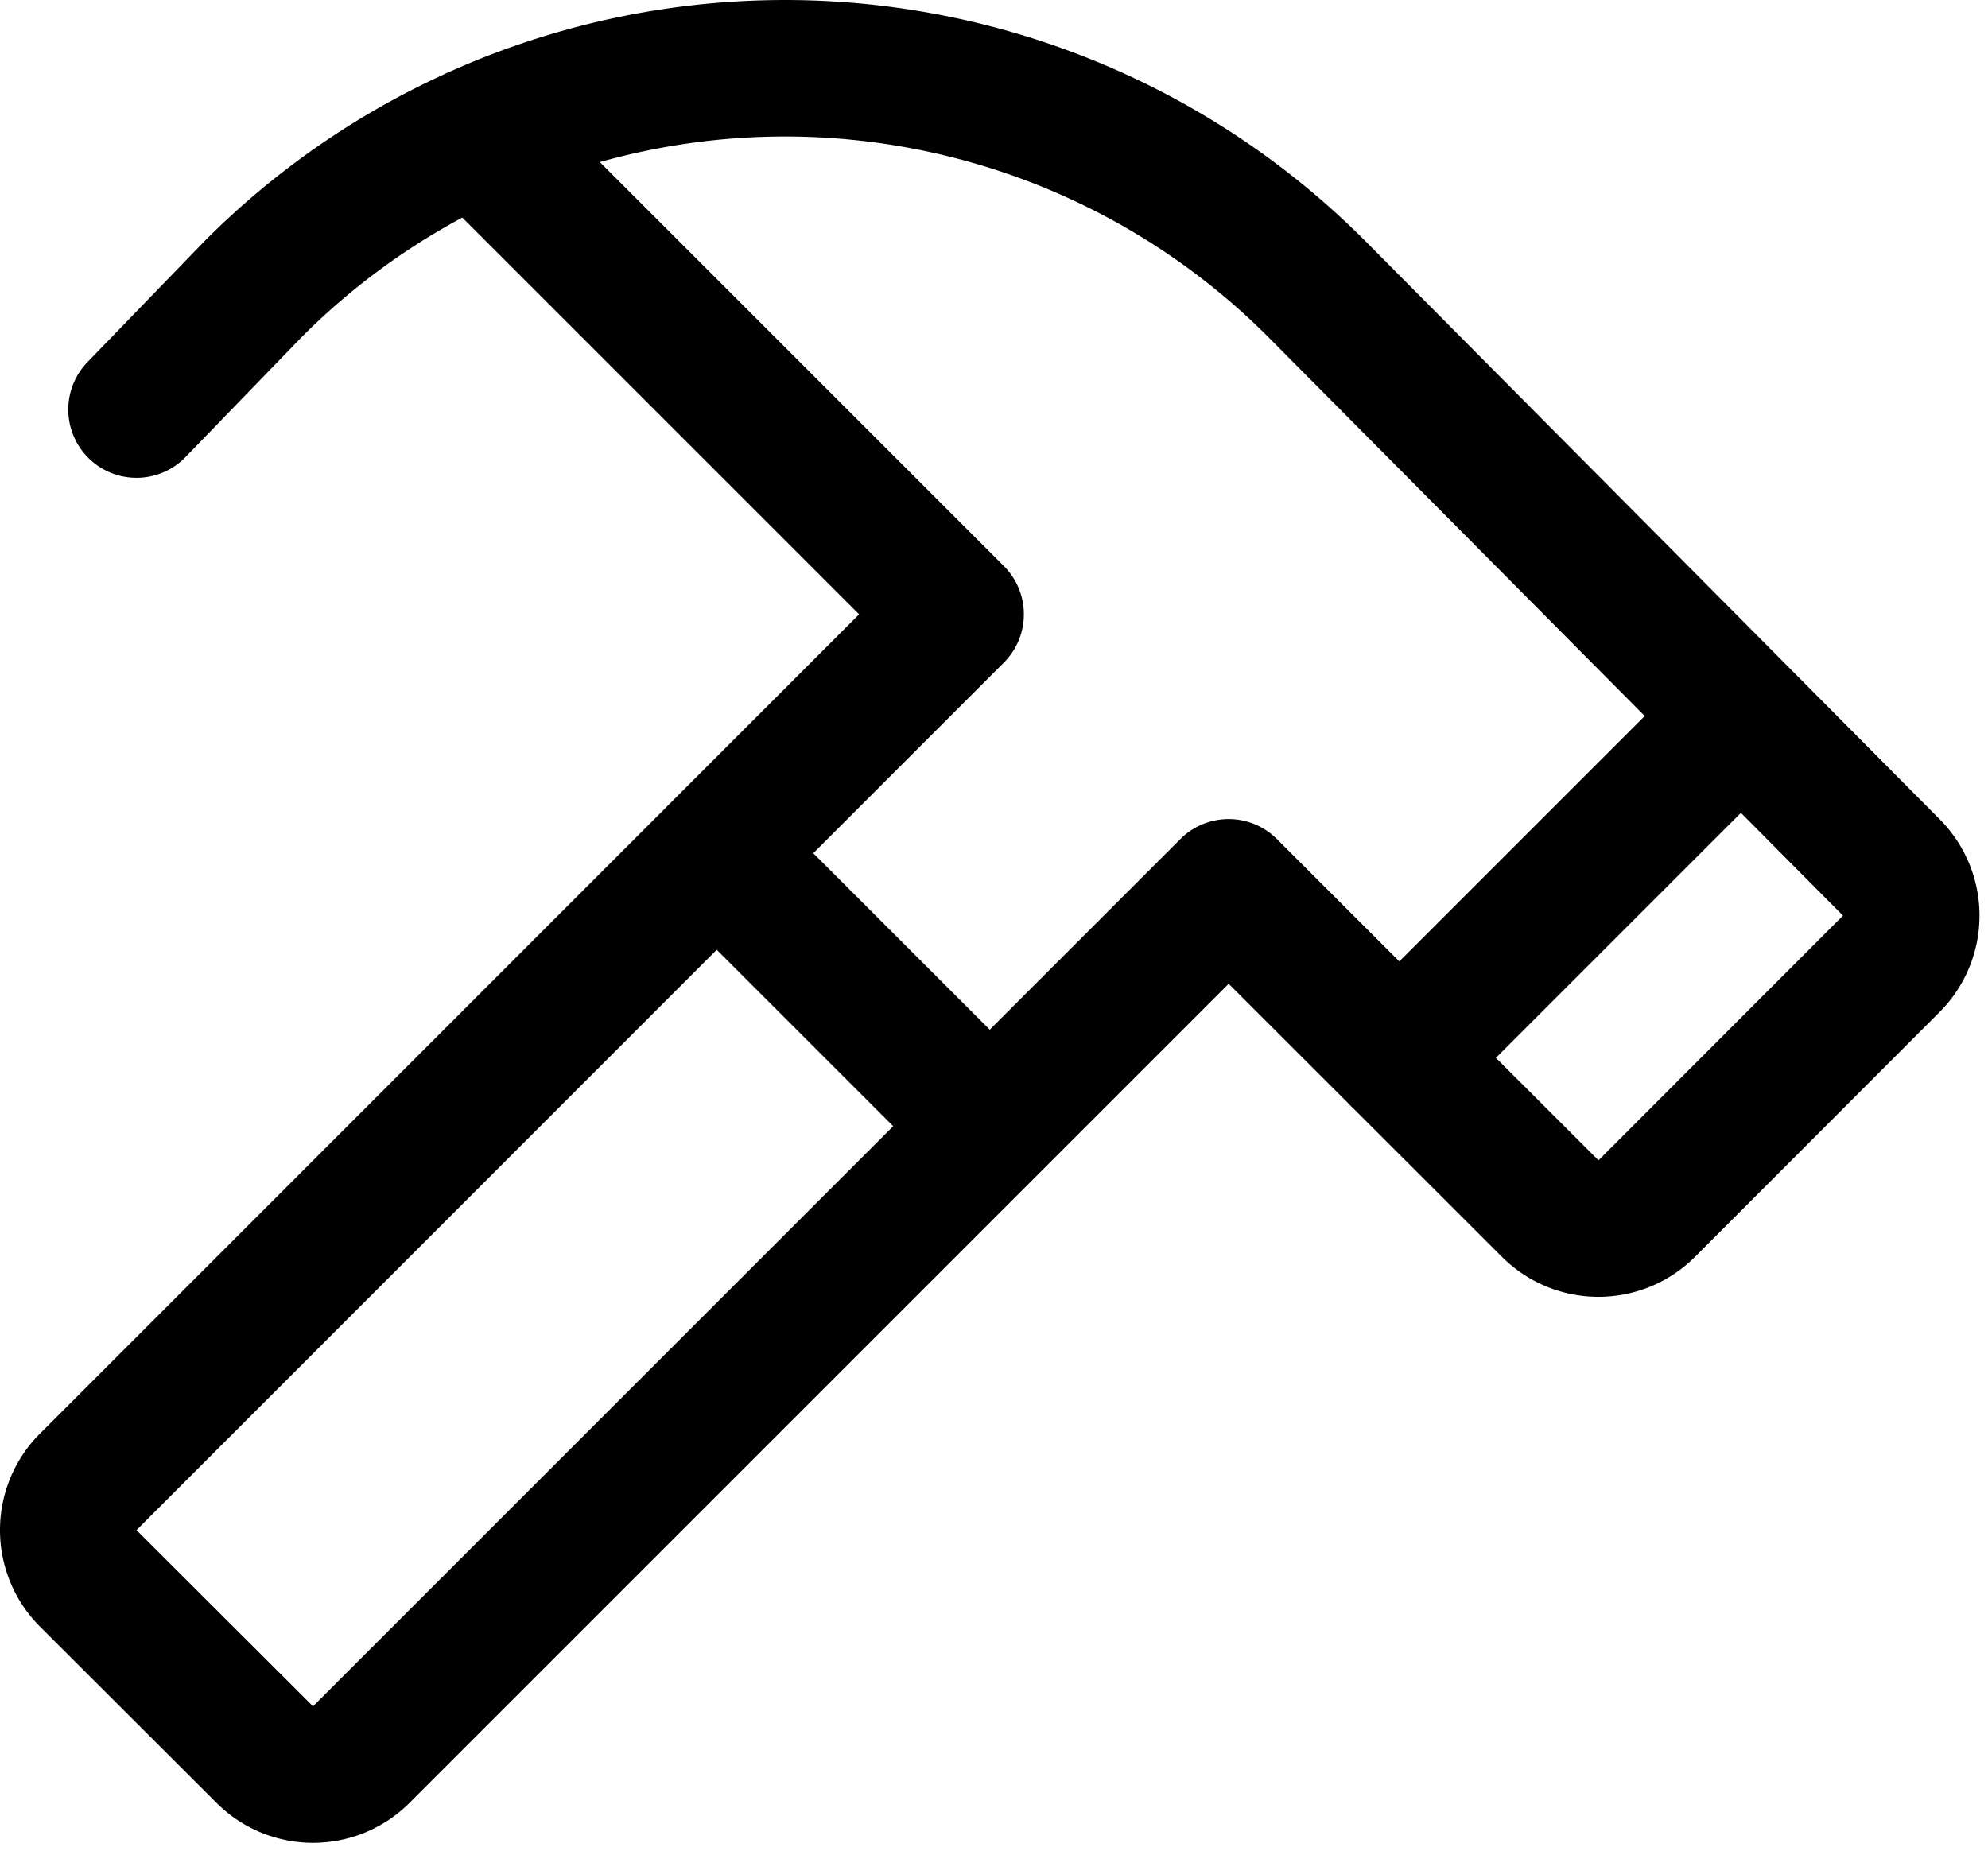 <svg xmlns="http://www.w3.org/2000/svg" xml:space="preserve" style="fill-rule:evenodd;clip-rule:evenodd;stroke-linejoin:round;stroke-miterlimit:2" viewBox="0 0 233 217"><path d="M78.564 94.141a8.69 8.69 0 0 0-.432.433L4.684 168.043l-.001.001a15.996 15.996 0 0 0 0 22.62l20.696 20.666a15.997 15.997 0 0 0 22.617-.002l73.658-73.658 22.35-22.349 14.049 14.038a7.886 7.886 0 0 0 .603.603l17.381 17.366a15.998 15.998 0 0 0 22.619 0l28.665-28.695a15.999 15.999 0 0 0-.001-22.619l-67.412-67.872-.019-.019A96.01 96.01 0 0 0 55.26 7.309c-.801.332-1.597.675-2.388 1.029l-.102.038-.358.156-.31.153a95.999 95.999 0 0 0-27.988 19.438l-.092.093-13.77 14.23a8.004 8.004 0 0 0 .186 11.312 8.003 8.003 0 0 0 11.312-.186l13.723-14.18a79.961 79.961 0 0 1 18.71-13.887l46.506 46.505-22.125 22.131Zm5.442 17.187L16 179.354l20.684 20.654.003.002 68.001-68.001-20.682-20.681Zm120.036-16.046-28.717 28.717 12.022 12.012 28.656-28.687-11.961-12.042ZM192.767 83.93l-44.2-44.502A80.009 80.009 0 0 0 92.001 16c-7.35 0-14.65 1.013-21.696 3l47.353 47.352a8 8 0 0 1 .001 11.313l-22.341 22.348 20.683 20.683 22.344-22.344a8 8 0 0 1 11.311-.002l14.351 14.34 28.76-28.76Z"/></svg>